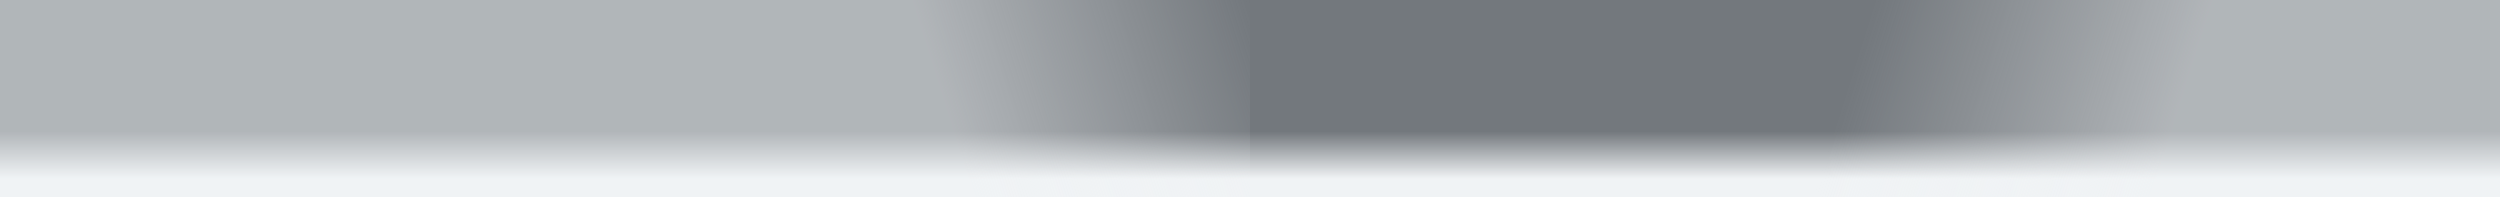 <svg width="1900" height="150" viewBox="0 0 1900 150" fill="none" xmlns="http://www.w3.org/2000/svg">
<rect x="0" y="0" width="1900" height="150" fill="#808080" stroke="none"/>
<rect width="1900" height="150" fill="#003566" fill-opacity="0.1"/>
<rect y="100" width="1900" height="50" fill="url(#paint0_linear_6304_15994)"/>
<rect opacity="0.5" width="950" height="150" fill="url(#paint1_linear_6304_15994)"/>
<rect opacity="0.5" width="950" height="150" transform="matrix(-1 0 0 1 1900 0)" fill="url(#paint2_linear_6304_15994)"/>
<defs>
<linearGradient id="paint0_linear_6304_15994" x1="950" y1="100" x2="950" y2="139.75" gradientUnits="userSpaceOnUse">
<stop stop-color="#F0F3F5" stop-opacity="0"/>
<stop offset="0.13" stop-color="#F0F3F5" stop-opacity="0.145"/>
<stop offset="0.9" stop-color="#F0F3F5"/>
<stop offset="0.914" stop-color="#F0F3F5"/>
<stop offset="1" stop-color="#F0F3F5"/>
</linearGradient>
<linearGradient id="paint1_linear_6304_15994" x1="950" y1="0" x2="475" y2="150" gradientUnits="userSpaceOnUse">
<stop stop-color="#F0F3F5" stop-opacity="0"/>
<stop offset="0.491" stop-color="#F0F3F5"/>
<stop offset="1" stop-color="#F0F3F5"/>
</linearGradient>
<linearGradient id="paint2_linear_6304_15994" x1="475" y1="-4.50974e-05" x2="-5.39083e-05" y2="150" gradientUnits="userSpaceOnUse">
<stop stop-color="#F0F3F5" stop-opacity="0"/>
<stop offset="0.491" stop-color="#F0F3F5"/>
<stop offset="1" stop-color="#F0F3F5"/>
</linearGradient>
</defs>
</svg>

